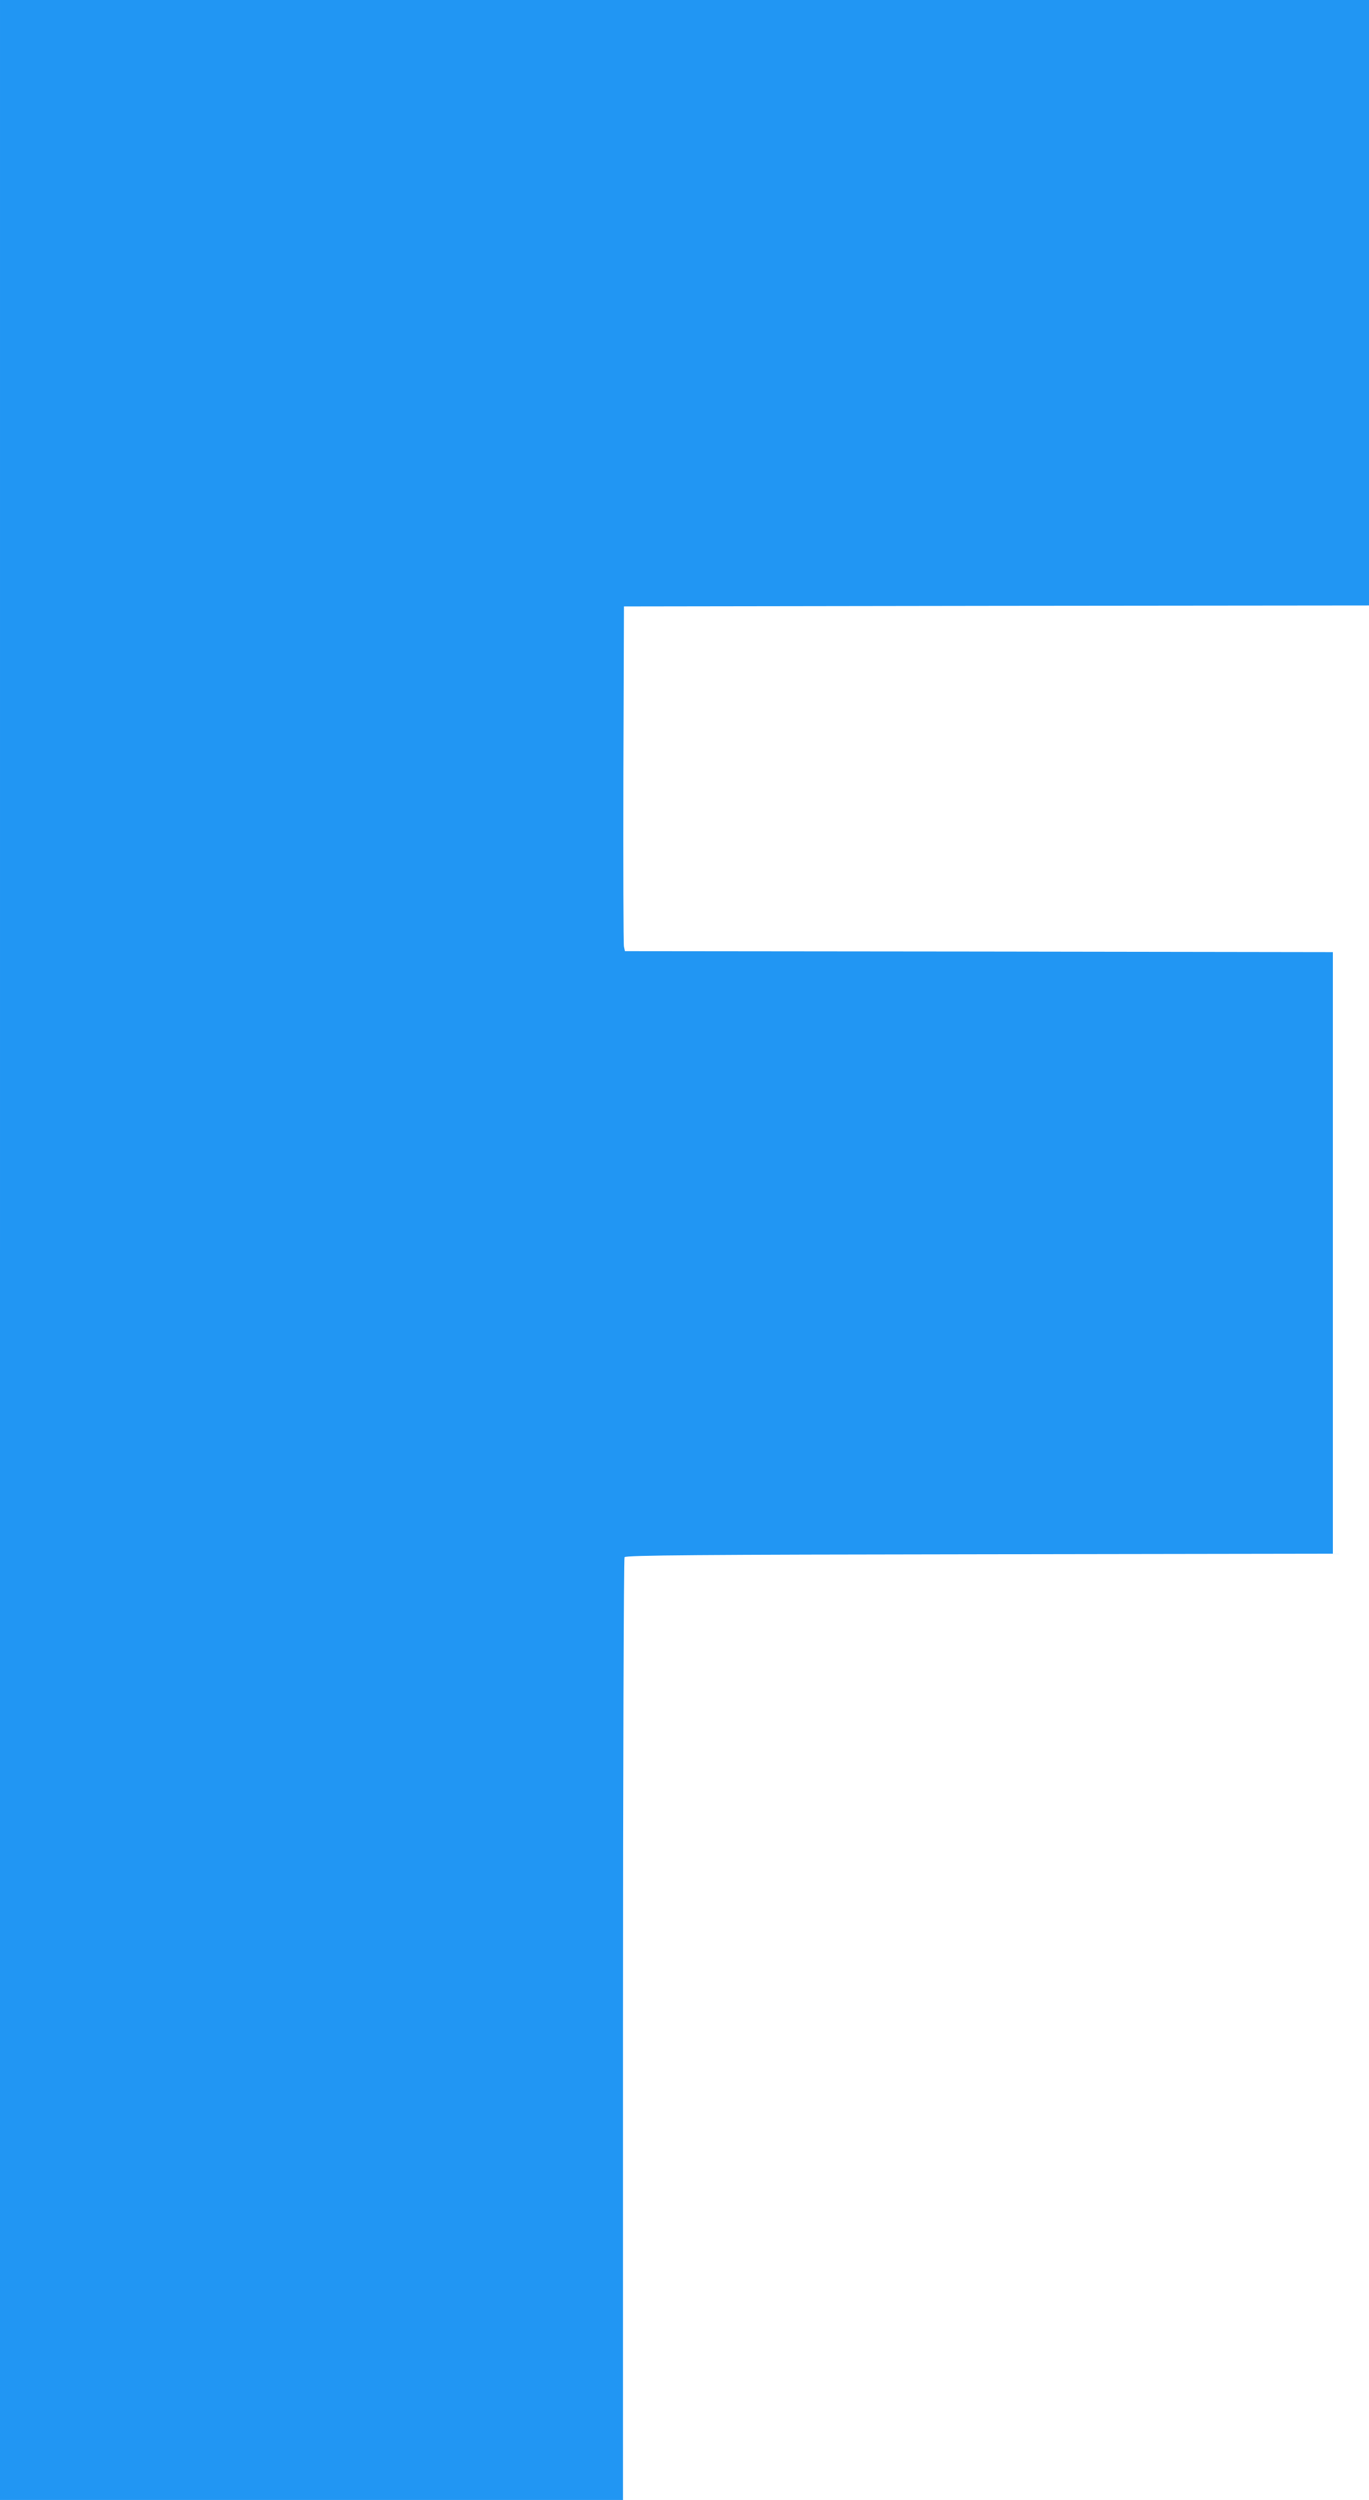 <?xml version="1.0" standalone="no"?>
<!DOCTYPE svg PUBLIC "-//W3C//DTD SVG 20010904//EN"
 "http://www.w3.org/TR/2001/REC-SVG-20010904/DTD/svg10.dtd">
<svg version="1.0" xmlns="http://www.w3.org/2000/svg"
 width="701pt" height="1280pt" viewBox="0 0 701 1280"
 preserveAspectRatio="xMidYMid meet">
<g transform="translate(0,1280) scale(0.1,-0.1)"
fill="#2196f3" stroke="none">
<path d="M0 6400 l0 -6400 1595 0 1595 0 0 2408 c0 1324 4 2413 8 2419 6 10
385 13 1818 15 l1809 3 0 1540 0 1540 -1812 3 -1813 2 -5 23 c-3 12 -4 409 -3
882 l3 860 1908 3 1907 2 0 1550 0 1550 -3505 0 -3505 0 0 -6400z"/>
</g>
</svg>
